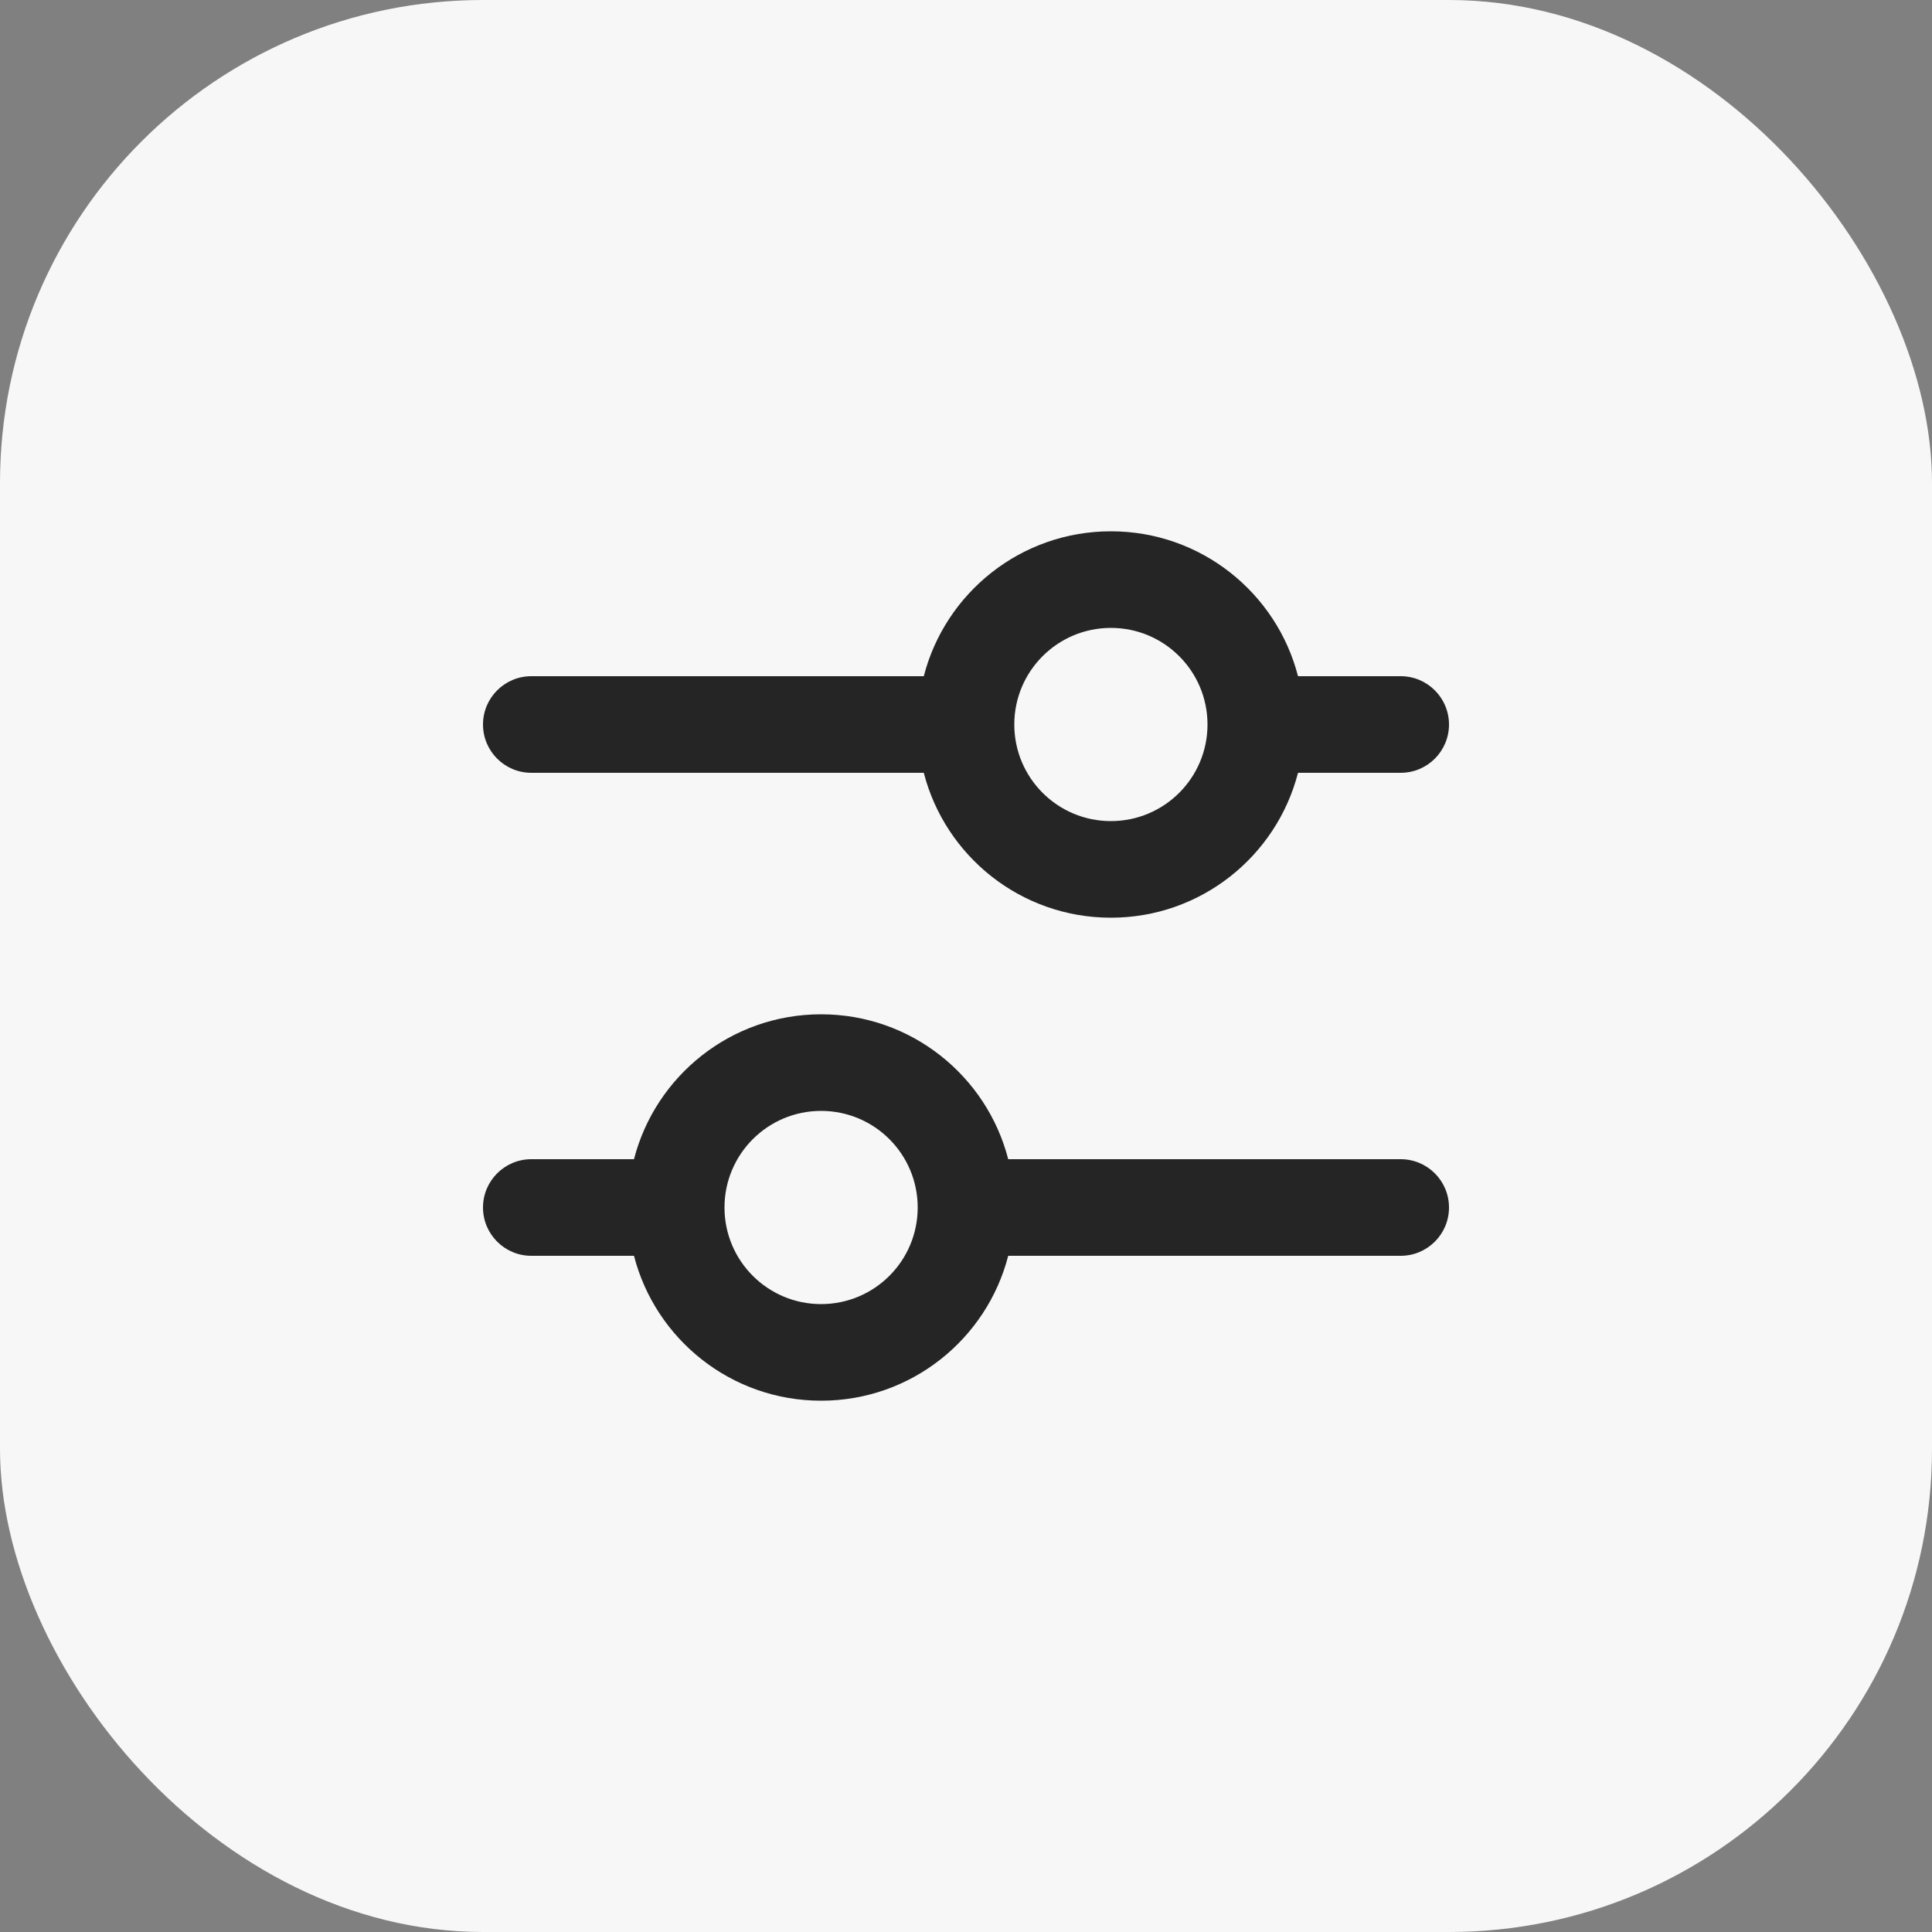 <svg width="40" height="40" viewBox="0 0 40 40" fill="none" xmlns="http://www.w3.org/2000/svg">
<rect x="0" y="0" width="40" height="40" fill="#808080" stroke="none"/>
<rect width="40" height="40" rx="10" fill="#F7F7F8"/>
<path d="M17 21C18.864 21 20.43 22.275 20.874 24H29C29.552 24 30 24.448 30 25C30 25.552 29.552 26 29 26H20.874C20.43 27.725 18.864 29 17 29C15.136 29 13.57 27.725 13.126 26H11C10.448 26 10 25.552 10 25C10 24.448 10.448 24 11 24H13.126C13.57 22.275 15.136 21 17 21ZM17 23C15.895 23 15 23.895 15 25C15 26.105 15.895 27 17 27C18.105 27 19 26.105 19 25C19 23.895 18.105 23 17 23ZM23 11C24.864 11 26.43 12.275 26.874 14H29C29.552 14 30 14.448 30 15C30 15.552 29.552 16 29 16H26.874C26.43 17.725 24.864 19 23 19C21.136 19 19.57 17.725 19.126 16H11C10.448 16 10 15.552 10 15C10 14.448 10.448 14 11 14H19.126C19.57 12.275 21.136 11 23 11ZM23 13C21.895 13 21 13.895 21 15C21 16.105 21.895 17 23 17C24.105 17 25 16.105 25 15C25 13.895 24.105 13 23 13Z" fill="black" fill-opacity="0.85"/>
</svg>
